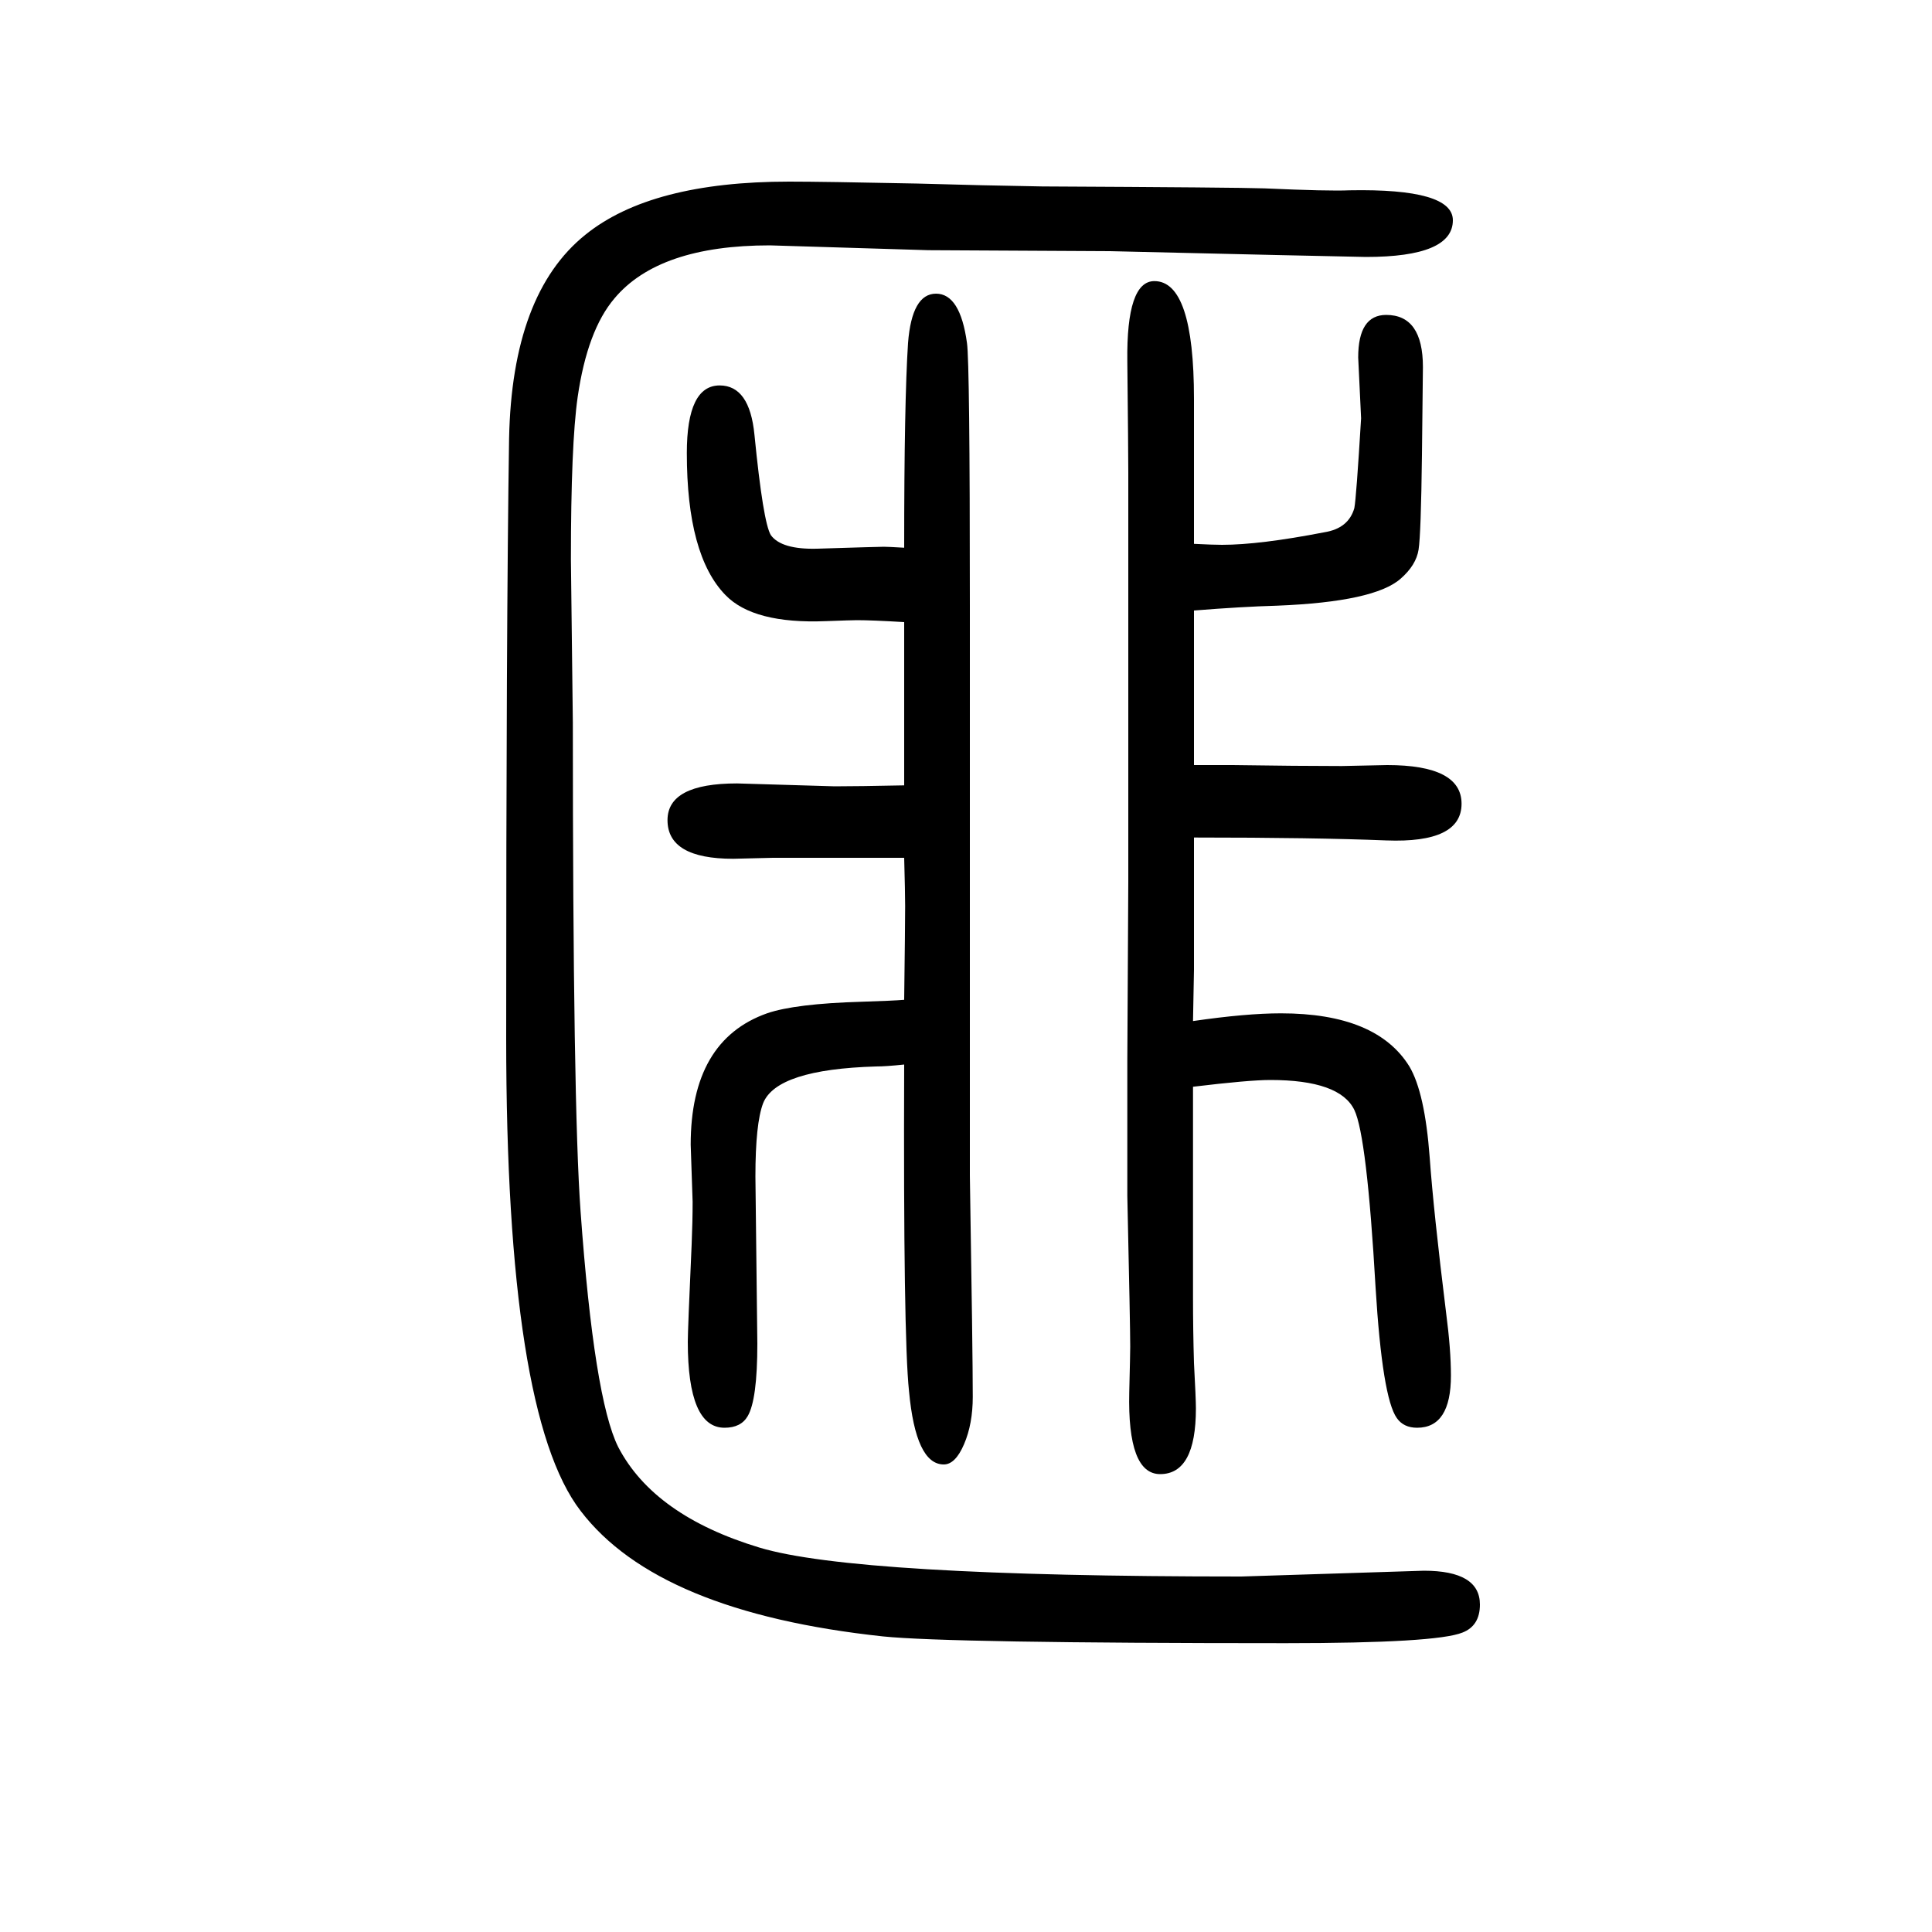 <svg xmlns="http://www.w3.org/2000/svg" xmlns:xlink="http://www.w3.org/1999/xlink" height="100" width="100" version="1.1"><path d="M936 548q-19 -2 -29 -2q-103 -3 -117 -38q-8 -21 -8 -76l2 -173q0 -58 -10 -75q-7 -12 -24 -12q-38 0 -38 89q0 12 4 101q1 24 1 44l-2 59q0 108 79 136q29 10 98 12q32 1 44 2q1 77 1 97q0 14 -1 50h-24h-13h-99l-41 -1q-68 0 -68 40q0 38 72 38l101 -3q24 0 72 1v42v28
v99q-33 2 -49 2q-5 0 -32 -1q-75 -3 -104 27q-40 41 -40 147q0 70 34 70q31 0 36 -51q9 -91 17 -104q11 -15 48 -14q64 2 69 2q4 0 21 -1q0 151 4 212q4 51 29 51t32 -51q3 -20 3 -272v-190v-121v-279q3 -185 3 -229q0 -28 -9 -49t-21 -21q-29 0 -36 76q-6 56 -5 338z
M1236 1087q20 -1 29 -1q39 0 106 13q25 4 31 25q2 10 7 93l-3 63q0 44 29 44q38 0 38 -54l-1 -91q-1 -82 -3.5 -98t-18.5 -30q-27 -24 -128 -28q-36 -1 -86 -5v-78v-35v-14v-33h40q68 -1 113 -1l47 1q77 0 77 -40q0 -41 -78 -38q-74 3 -199 3v-59v-26v-52l-1 -53q55 8 91 8
q99 0 133 -55q16 -27 21 -94q4 -56 17 -161q5 -38 5 -65q0 -54 -35 -54q-14 0 -21 10q-15 21 -22 135q-9 157 -22 184q-15 31 -87 31q-22 0 -80 -7v-104v-47v-67q0 -34 1 -68q2 -37 2 -47q0 -68 -37 -68q-34 0 -32 85q1 40 1 47q0 21 -3 156v140l1 185v174v156v94
q0 21 -1 115q-1 83 28 83q41 0 41 -122v-32v-36v-82zM1474 24q58 0 58 -35q0 -22 -18 -29q-27 -11 -183 -11q-349 0 -417 7q-233 25 -313 130q-77 100 -77 489q0 428 3 621q3 150 79 211q68 55 211 55q35 0 132 -2q69 -2 130 -3q201 -1 230 -2q67 -3 88 -2q107 2 107 -31
q0 -38 -90 -38q-2 0 -93 2l-172 4l-188 1l-164 5q-115 0 -161 -55q-28 -33 -38 -102q-7 -49 -7 -168l2 -169q0 -396 8 -506q14 -194 39 -244q37 -71 146 -104q99 -30 499 -30z" style="" transform="scale(0.05 -0.05) translate(0 -1650)"/></svg>